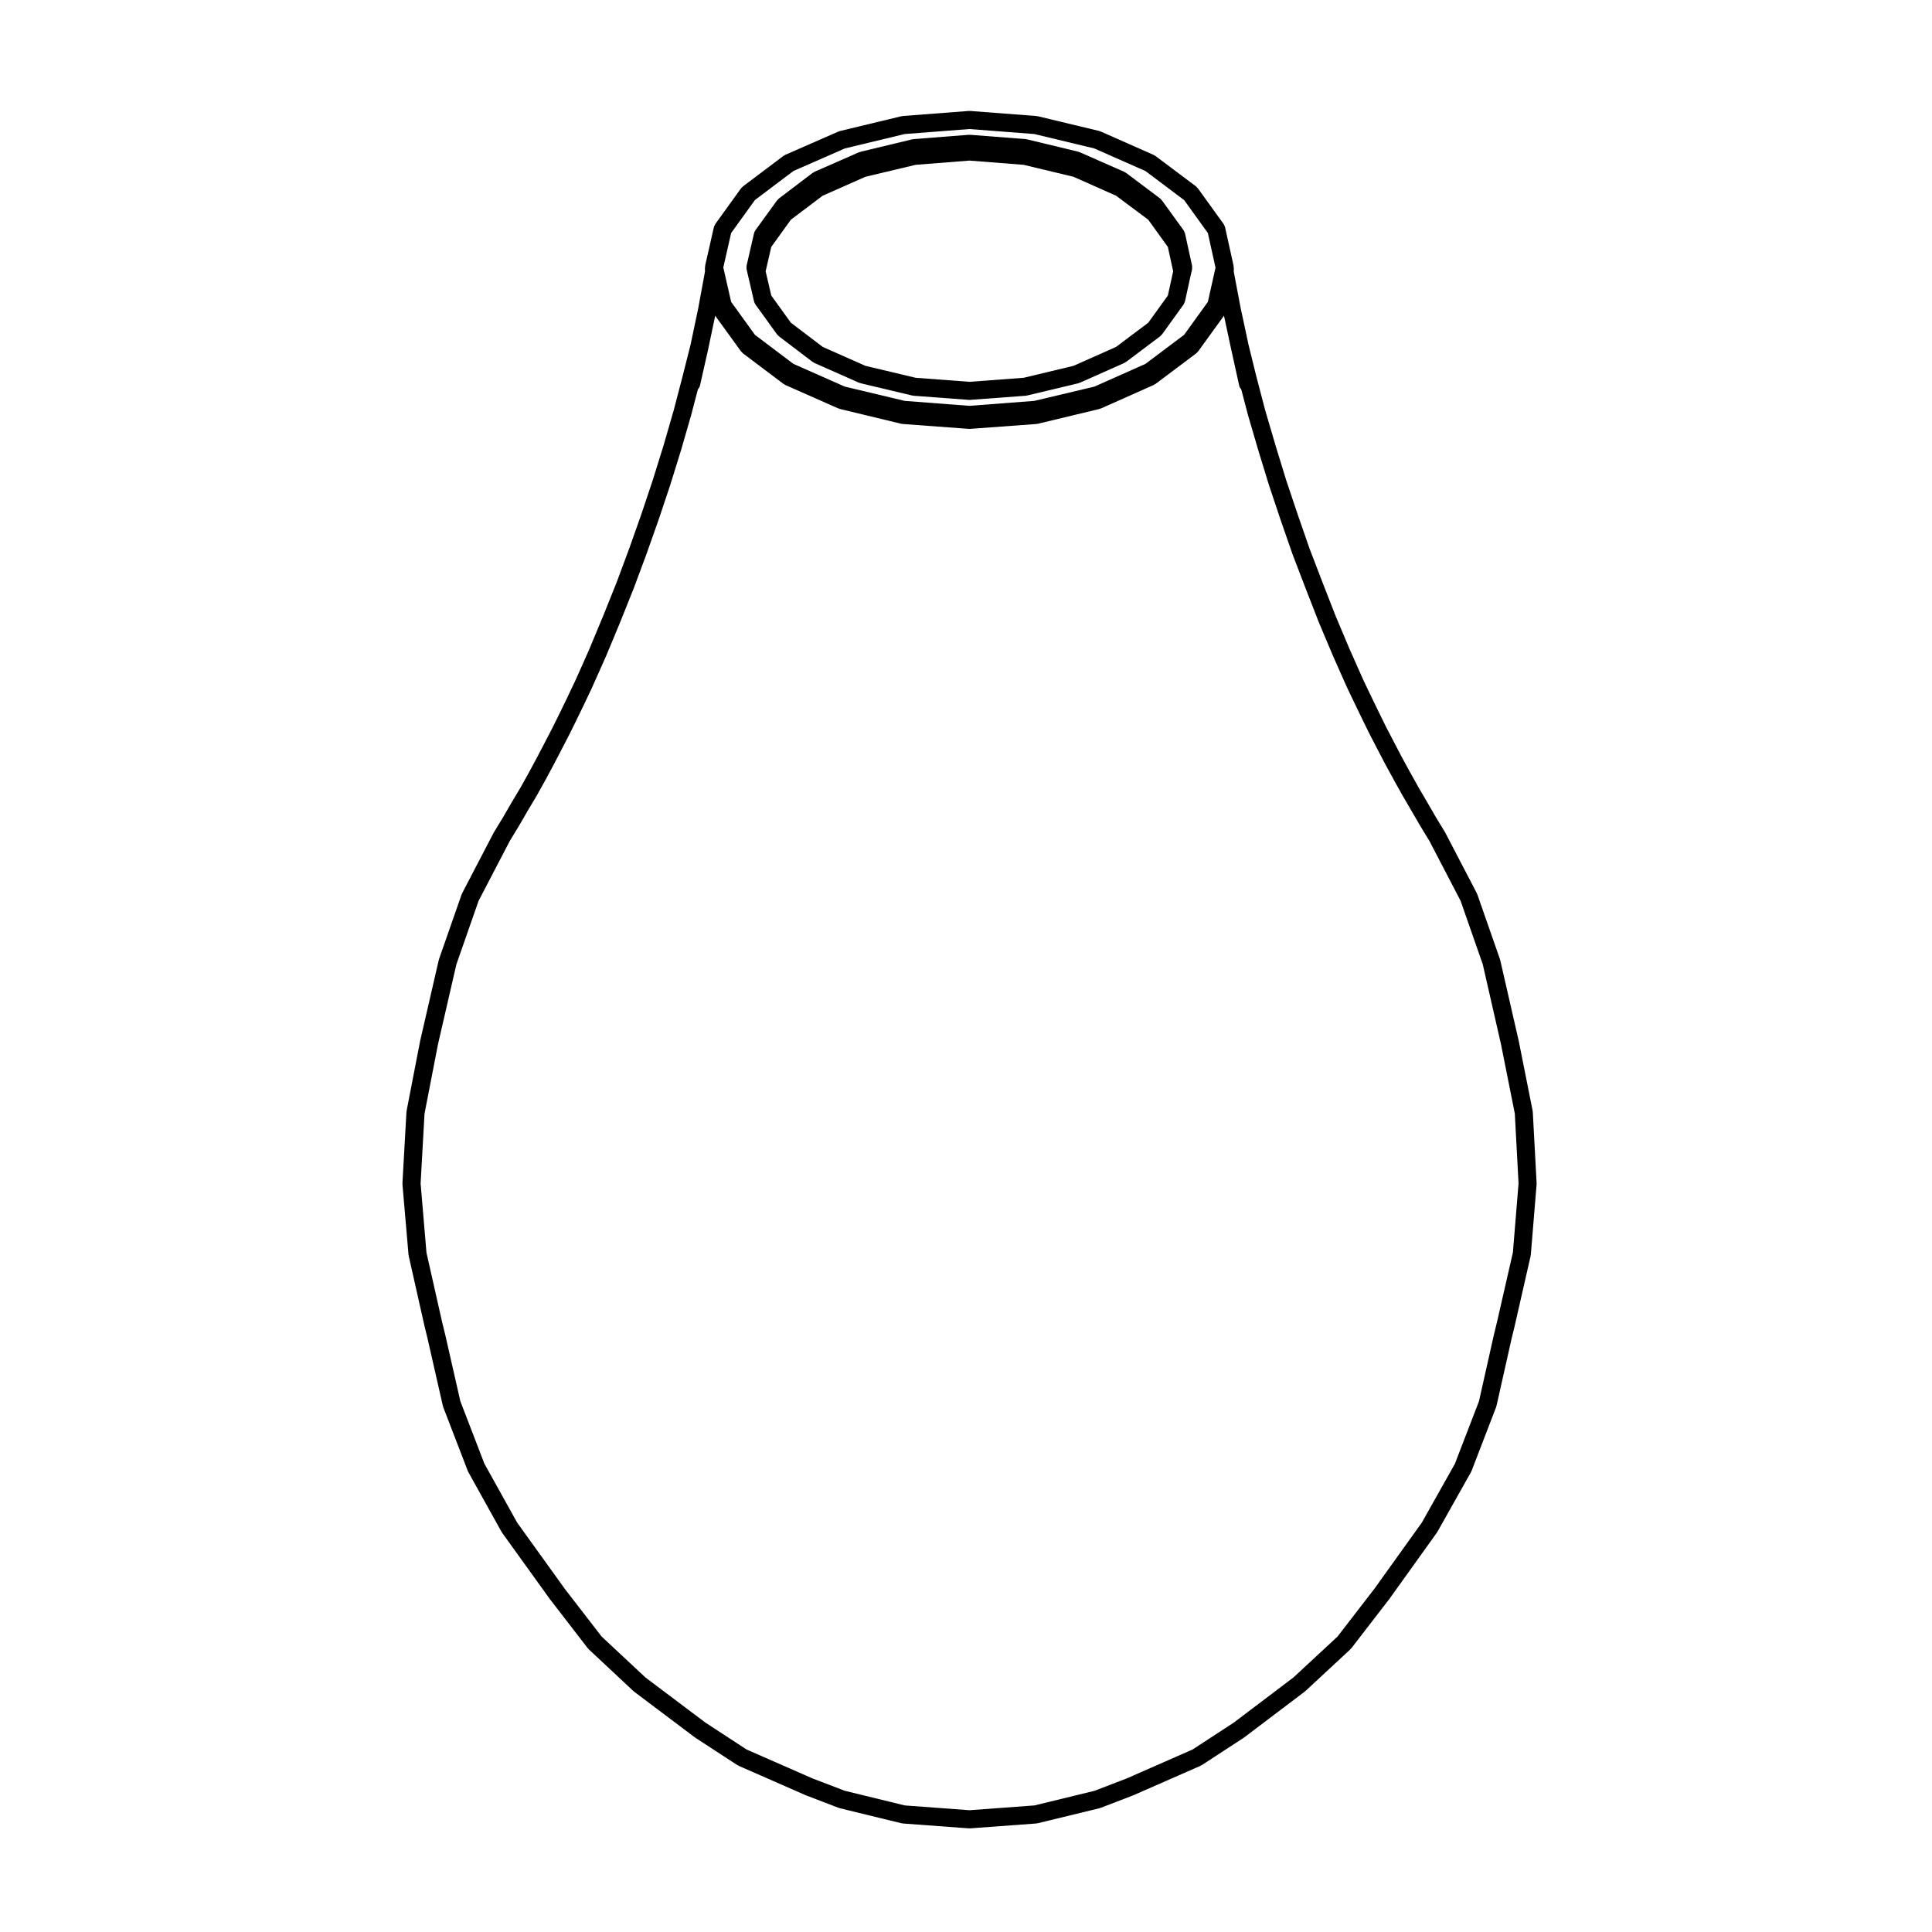<?xml version="1.0" encoding="UTF-8"?>
<!-- Uploaded to: ICON Repo, www.iconrepo.com, Generator: ICON Repo Mixer Tools -->
<svg fill="#000000" width="800px" height="800px" version="1.1" viewBox="144 144 512 512" xmlns="http://www.w3.org/2000/svg">
 <g>
  <path d="m252.26 476.52c0.004 0.059 0.039 0.105 0.051 0.168 0.012 0.055-0.004 0.105 0.004 0.156l4.16 18.477c0 0.004 0.004 0.012 0.012 0.016v0.02l0.805 3.316 4.07 17.906c0.016 0.066 0.051 0.109 0.07 0.168 0.02 0.059 0.012 0.109 0.031 0.168l6.504 16.895c0.016 0.039 0.059 0.051 0.074 0.09 0.031 0.074 0.031 0.145 0.07 0.215l8.805 15.844c0.016 0.039 0.059 0.051 0.082 0.086 0.031 0.051 0.035 0.105 0.07 0.152l12.637 17.559c0.012 0.016 0.023 0.016 0.035 0.031 0.004 0.012 0.004 0.02 0.016 0.035l10.004 12.969c0.039 0.051 0.09 0.066 0.133 0.105 0.047 0.059 0.07 0.133 0.125 0.18l11.824 11.059c0.035 0.035 0.082 0.047 0.117 0.07 0.023 0.031 0.047 0.07 0.082 0.098l16.078 12.105c0.016 0.016 0.039 0.004 0.055 0.02 0.031 0.016 0.047 0.055 0.082 0.074l11.145 7.273c0.047 0.031 0.098 0.016 0.141 0.039 0.074 0.047 0.121 0.109 0.207 0.145l17.664 7.754c0.016 0.012 0.039 0.004 0.059 0.016 0.02 0.004 0.031 0.023 0.047 0.031l8.762 3.352c0.055 0.016 0.109 0.016 0.168 0.031 0.047 0.016 0.074 0.051 0.121 0.059l16.273 3.969c0.098 0.023 0.188 0.023 0.277 0.035 0.039 0.012 0.07 0.031 0.105 0.035l17.523 1.293c0.055 0.004 0.117 0.004 0.172 0.004h0.008c0.055 0 0.117 0 0.172-0.004l17.559-1.293c0.039-0.004 0.074-0.023 0.109-0.035 0.09-0.012 0.18-0.012 0.277-0.035l16.328-3.969c0.047-0.012 0.082-0.047 0.117-0.059 0.059-0.016 0.117-0.012 0.172-0.031l8.711-3.352c0.02-0.004 0.031-0.023 0.051-0.035 0.02-0.004 0.035 0 0.055-0.012l17.664-7.754c0.082-0.035 0.133-0.105 0.207-0.145 0.051-0.023 0.102-0.012 0.141-0.039l11.145-7.273c0.035-0.023 0.051-0.059 0.082-0.082 0.02-0.016 0.047-0.004 0.059-0.02l15.992-12.105c0.031-0.02 0.047-0.059 0.082-0.09 0.035-0.023 0.07-0.035 0.105-0.066l11.914-11.059c0.059-0.051 0.082-0.117 0.125-0.176 0.047-0.047 0.105-0.066 0.137-0.109l10-12.969c0.012-0.016 0.012-0.035 0.023-0.047 0.004-0.012 0.02-0.016 0.031-0.023l12.582-17.559c0.035-0.047 0.039-0.102 0.07-0.145 0.016-0.023 0.055-0.039 0.074-0.074l8.914-15.844c0.035-0.07 0.035-0.141 0.07-0.211 0.02-0.047 0.066-0.066 0.082-0.105l6.504-16.895c0.02-0.055 0.012-0.102 0.023-0.152 0.023-0.066 0.066-0.117 0.082-0.188l4.012-17.863 0.816-3.352c0.004-0.012 0-0.016 0-0.023 0-0.004 0.004-0.004 0.004-0.004l4.211-18.477c0.016-0.055 0-0.109 0.004-0.168 0.012-0.059 0.047-0.105 0.051-0.168l1.531-18.668c0.004-0.055-0.02-0.105-0.02-0.156s0.023-0.105 0.023-0.16l-1.008-18.812c-0.004-0.059-0.035-0.109-0.039-0.168-0.012-0.059 0.016-0.109 0-0.172l-3.688-18.52c0-0.016-0.012-0.02-0.016-0.035 0-0.012 0.004-0.02 0-0.031l-4.902-21.41c-0.012-0.047-0.047-0.082-0.059-0.121-0.016-0.039-0.004-0.09-0.02-0.133l-5.984-17.133c-0.016-0.055-0.059-0.098-0.086-0.141-0.023-0.055-0.023-0.117-0.051-0.172l-8.379-16.078c-0.012-0.031-0.035-0.039-0.051-0.066-0.016-0.023-0.016-0.055-0.031-0.082l-2.371-3.891-2.293-3.961h-0.004v-0.012l-2.273-3.883v-0.004l-2.246-4.019c-0.004-0.012-0.012-0.012-0.02-0.02l-2.141-3.926c-0.004 0 0-0.004-0.004-0.012l-2.156-4.121-2.106-4.055-0.004-0.004-1.984-4.027s-0.004-0.004-0.004-0.012l-1.996-4.121-1.961-4.098-1.832-4.106v-0.016l-1.855-4.168-3.734-8.863s-0.004 0-0.004-0.004l-3.465-8.883-3.422-8.926-3.152-9.078-3.039-9.062-2.832-9.23c0-0.004-0.004-0.012-0.004-0.016l-2.711-9.234-2.418-9.238v-0.004l-1.988-8.066-2.106-9.812v-0.004l-1.812-9.566v-1.125c0-0.082-0.039-0.145-0.051-0.227-0.012-0.086 0.012-0.172-0.012-0.258 0-0.016 0.004-0.023 0-0.035l-2.246-10.152s-0.004 0-0.004-0.004c-0.004-0.035-0.031-0.07-0.039-0.105-0.082-0.281-0.191-0.543-0.352-0.77l-6.793-9.422c-0.066-0.098-0.16-0.145-0.242-0.223-0.09-0.102-0.152-0.215-0.262-0.301l-10.77-8.082c-0.074-0.059-0.16-0.07-0.238-0.109-0.086-0.051-0.141-0.121-0.23-0.16l-13.965-6.184c-0.066-0.031-0.133-0.023-0.203-0.051-0.074-0.02-0.125-0.074-0.203-0.098l-16.328-3.918c-0.066-0.016-0.121 0.004-0.188-0.004-0.07-0.016-0.117-0.051-0.191-0.055l-17.559-1.34c-0.055-0.004-0.109 0.023-0.172 0.023-0.059 0-0.125-0.035-0.191-0.023l-17.523 1.344c-0.07 0.004-0.125 0.047-0.195 0.055-0.066 0.012-0.117-0.004-0.176 0.012l-16.273 3.918c-0.082 0.02-0.125 0.07-0.195 0.098-0.074 0.023-0.141 0.016-0.207 0.047l-14.078 6.164c-0.102 0.039-0.156 0.117-0.246 0.172-0.074 0.047-0.156 0.059-0.227 0.109l-10.727 8.086c-0.09 0.066-0.133 0.16-0.211 0.242-0.098 0.098-0.207 0.152-0.289 0.266l-6.801 9.43v0.004c-0.047 0.059-0.055 0.141-0.102 0.211-0.117 0.211-0.242 0.43-0.297 0.66l-2.297 10.141c-0.004 0.02 0 0.035 0 0.051-0.02 0.098-0.012 0.18-0.02 0.273-0.004 0.074-0.039 0.133-0.039 0.207v1.113l-1.777 9.656-2.039 9.707c0 0.004-0.004 0.004-0.004 0.012l-0.031 0.117-2.004 7.934-2.418 9.273s-0.004 0-0.004 0.004l-2.676 9.266-2.848 9.164-3.059 9.141v0.004l-3.199 9.047-3.332 8.957v0.004l-3.547 8.848s-0.012 0.004-0.012 0.012l-3.684 8.863v0.004l-1.844 4.156-1.84 4.106c0 0.004-0.004 0.004-0.004 0.012l-1.953 4.117v0.012l-2.004 4.137-1.988 4.027-2.098 4.047-2.137 4.09-2.16 4.019c0 0.004 0 0.012-0.004 0.012l-2.195 3.934-2.336 3.906v0.012c-0.004 0.004-0.012 0.004-0.016 0.016l-2.293 3.961-2.371 3.891c-0.016 0.023-0.016 0.055-0.031 0.082-0.016 0.023-0.039 0.035-0.055 0.066l-8.375 16.078c-0.031 0.055-0.023 0.117-0.051 0.172-0.02 0.051-0.07 0.09-0.09 0.141l-5.984 17.133c-0.012 0.047 0 0.086-0.016 0.125s-0.051 0.082-0.059 0.121l-4.926 21.402c-0.004 0.012 0 0.023 0 0.039-0.004 0.016-0.016 0.031-0.02 0.047l-3.586 18.52c-0.012 0.051 0.004 0.102 0 0.145-0.004 0.059-0.035 0.109-0.039 0.168l-1.059 18.812c-0.004 0.059 0.023 0.105 0.023 0.168 0 0.059-0.023 0.105-0.02 0.168zm85.496-270.76 6.309-8.75 10.195-7.691 13.645-5.984 15.828-3.812 17.176-1.324 17.195 1.32 15.91 3.824 13.543 5.984 10.258 7.707 6.277 8.711 2.031 9.176-0.02 0.125-0.004 0.004-2 8.953-6.293 8.727-10.258 7.707-13.539 6.027-15.895 3.773-17.211 1.316-17.156-1.316-15.875-3.785-13.617-6.027-10.191-7.688-6.309-8.746-2.07-9.105zm-81.254 233.39 3.559-18.359 4.887-21.219 5.875-16.82 8.262-15.867 2.348-3.856c0.004-0.012 0.004-0.02 0.012-0.031 0.004-0.012 0.016-0.016 0.02-0.02l2.297-3.965v-0.012l2.328-3.891c0.012-0.012 0.012-0.023 0.016-0.039 0.004-0.012 0.02-0.016 0.023-0.023l2.242-4.019c0-0.004 0-0.012 0.004-0.016 0.004-0.004 0.012-0.012 0.016-0.016l2.16-4.019c0.004-0.004 0-0.012 0.004-0.016 0.004-0.004 0.004-0.004 0.012-0.012l2.152-4.117v-0.004l0.004-0.004 2.102-4.07c0.004-0.012 0.004-0.016 0.012-0.02 0-0.012 0.012-0.012 0.012-0.016l2.012-4.074c0-0.004 0-0.012 0.004-0.012 0-0.004 0.004-0.004 0.004-0.012l2.016-4.156c0-0.004 0-0.012 0.004-0.012 0-0.004 0.004-0.004 0.004-0.012l1.953-4.109c0.004-0.012 0.004-0.023 0.012-0.035 0 0 0.004-0.004 0.004-0.012l1.867-4.172v-0.004c0-0.004 0.004-0.004 0.004-0.004l1.863-4.207c0.004-0.012 0-0.016 0.012-0.031 0-0.004 0.012-0.012 0.016-0.02l3.688-8.855c0.004-0.012 0-0.016 0.004-0.023l0.004-0.004 3.586-8.949c0.004-0.016 0-0.023 0.004-0.035s0.016-0.016 0.02-0.023l3.344-8.992c0.004-0.012 0-0.02 0.004-0.023 0-0.004 0.012-0.012 0.012-0.016l3.215-9.098c0.004-0.012 0-0.016 0.004-0.02 0-0.004 0.012-0.012 0.012-0.016l3.059-9.145c0.004-0.004 0-0.02 0.004-0.031 0-0.004 0.012-0.012 0.012-0.016l2.867-9.234c0.004-0.012 0-0.02 0.004-0.035 0-0.004 0.012-0.012 0.012-0.016l2.68-9.285c0.004-0.016 0-0.035 0.004-0.051 0-0.004 0.012-0.012 0.012-0.016l1.77-6.758c0.25-0.293 0.469-0.625 0.555-1.023l2.203-9.766v-0.023c0-0.004 0.004-0.004 0.004-0.012l1.828-8.711c0.016 0.012 0.031 0.02 0.039 0.035 0.012 0.02 0.012 0.047 0.023 0.059l6.801 9.387c0.055 0.074 0.141 0.105 0.203 0.176 0.105 0.105 0.176 0.238 0.297 0.328l10.727 8.082c0.039 0.035 0.098 0.02 0.141 0.051 0.109 0.074 0.203 0.176 0.324 0.23l14.07 6.223c0.066 0.023 0.137 0.016 0.207 0.039 0.074 0.031 0.121 0.074 0.203 0.098l16.273 3.926c0.102 0.031 0.207 0.031 0.312 0.039 0.023 0 0.051 0.02 0.07 0.02l17.523 1.293c0.055 0.004 0.117 0.004 0.172 0.004h0.008c0.055 0 0.117 0 0.172-0.004l17.559-1.293c0.031 0 0.051-0.02 0.074-0.02 0.105-0.012 0.203-0.012 0.312-0.039l16.328-3.926c0.082-0.02 0.133-0.07 0.207-0.102 0.07-0.023 0.137-0.016 0.203-0.039l13.977-6.223c0.117-0.051 0.203-0.145 0.312-0.215 0.051-0.035 0.105-0.02 0.152-0.055l10.77-8.086c0.121-0.098 0.191-0.227 0.297-0.332 0.066-0.07 0.152-0.102 0.207-0.176l6.797-9.383c0.012-0.016 0.012-0.039 0.023-0.059 0.012-0.02 0.031-0.031 0.047-0.047l1.867 8.727c0 0.004 0.004 0.004 0.004 0.016l2.156 9.766c0.09 0.398 0.297 0.734 0.551 1.023l1.773 6.766c0.004 0.012 0.016 0.016 0.016 0.023 0.004 0.016 0 0.035 0.004 0.051l2.719 9.285v0.004c0.004 0.004 0 0.016 0.004 0.023l2.832 9.234c0 0.012 0.012 0.012 0.016 0.02 0.004 0.016 0 0.031 0.004 0.035l3.059 9.145c0 0.004 0.004 0.004 0.004 0.012 0.004 0.004 0 0.012 0.004 0.016l3.16 9.098c0.004 0.012 0.02 0.02 0.023 0.031 0 0.016 0 0.023 0.004 0.039l3.449 8.996 0.004 0.004v0.004l3.492 8.953c0.004 0.012 0.016 0.012 0.016 0.02 0.004 0.016 0.004 0.031 0.004 0.039l3.738 8.855c0 0.004 0.004 0.012 0.012 0.016 0 0.012 0 0.016 0.004 0.023l1.867 4.207s0.004 0 0.004 0.004v0.004l1.859 4.168c0.004 0.004 0.012 0.012 0.016 0.02 0.004 0.004 0.004 0.02 0.012 0.031l1.965 4.117 0.004 0.004v0.004l2.012 4.16c0 0.004 0.004 0.004 0.004 0.012v0.012l2.012 4.074c0 0.004 0.012 0.004 0.012 0.012 0.004 0.012 0.004 0.02 0.012 0.031l2.106 4.07s0.004 0 0.004 0.004v0.004l2.156 4.109c0.004 0.012 0.016 0.012 0.02 0.016 0.004 0.004 0 0.016 0.004 0.02l2.195 4.019c0.004 0.012 0.004 0.02 0.012 0.031l2.254 4.019c0.004 0.012 0.012 0.012 0.02 0.02 0 0.004 0 0.012 0.004 0.02l2.293 3.926 2.297 3.953c0.004 0.004 0.016 0.012 0.02 0.02 0.004 0.012 0.004 0.02 0.012 0.031l2.348 3.856 8.266 15.871 5.875 16.832 4.84 21.234 3.652 18.324 0.988 18.48-1.5 18.328-4.18 18.277s-0.004 0.004-0.004 0.012l-0.812 3.352v0.023c-0.004 0.012-0.012 0.012-0.012 0.02l-3.981 17.738-6.387 16.574-8.75 15.566-12.477 17.406-9.863 12.797-11.672 10.828-15.809 11.969-10.941 7.144-17.438 7.656-8.523 3.281-15.934 3.879-17.215 1.27-17.164-1.27-15.898-3.883-8.535-3.266-17.469-7.664-10.934-7.141-15.891-11.961-11.613-10.852-9.836-12.734v-0.012l-12.543-17.441-8.672-15.598-6.383-16.574-4.027-17.719c0-0.004-0.012-0.016-0.012-0.02v-0.02l-0.812-3.309-4.125-18.305-1.551-18.34z"/>
  <path d="m341.87 215.44 0.23 0.992v0.012l1.727 7.41c0.07 0.309 0.207 0.57 0.367 0.816 0.012 0.016 0.016 0.031 0.023 0.047l5.699 7.898c0.051 0.07 0.125 0.102 0.188 0.156 0.105 0.117 0.176 0.246 0.301 0.344l8.949 6.801c0.047 0.035 0.109 0.02 0.156 0.055 0.109 0.07 0.195 0.168 0.324 0.227l11.777 5.215c0.066 0.031 0.137 0.02 0.207 0.047 0.074 0.023 0.125 0.082 0.207 0.098l13.688 3.254c0.09 0.02 0.18 0.02 0.273 0.031 0.035 0.004 0.066 0.023 0.105 0.031l14.645 1.098c0.055 0.012 0.109 0.012 0.168 0.012h0.004 0.008 0.004c0.055 0 0.109 0 0.168-0.012l14.746-1.098c0.035-0.004 0.066-0.023 0.098-0.031 0.098-0.012 0.188-0.012 0.281-0.031l13.586-3.254c0.082-0.016 0.137-0.07 0.207-0.098 0.07-0.023 0.137-0.016 0.211-0.047l11.723-5.215c0.121-0.059 0.203-0.152 0.312-0.223 0.047-0.035 0.105-0.02 0.152-0.051l9.047-6.801c0.133-0.102 0.207-0.23 0.312-0.348 0.059-0.066 0.141-0.098 0.191-0.16l5.691-7.898c0.016-0.02 0.016-0.035 0.023-0.055 0.141-0.211 0.246-0.449 0.316-0.711 0.012-0.039 0.039-0.082 0.051-0.109 0-0.004 0.004-0.012 0.004-0.012l1.613-7.359s0.004 0 0.004-0.004l0.242-1.012c0.004-0.02-0.004-0.039 0.004-0.066 0.031-0.145 0.012-0.309 0.016-0.457 0.004-0.168 0.023-0.328-0.012-0.492-0.004-0.023 0.004-0.039 0-0.059l-1.867-8.516c0-0.004-0.004-0.012-0.004-0.016-0.02-0.074-0.07-0.141-0.098-0.215-0.082-0.238-0.16-0.473-0.312-0.664l-5.688-7.848c-0.047-0.09-0.148-0.141-0.219-0.219-0.09-0.102-0.152-0.215-0.266-0.301l-9.047-6.797c-0.082-0.059-0.172-0.082-0.25-0.121-0.082-0.039-0.133-0.109-0.215-0.145l-11.723-5.168c-0.07-0.031-0.133-0.02-0.195-0.047-0.07-0.023-0.125-0.082-0.207-0.102l-13.594-3.289c-0.066-0.02-0.121 0-0.191-0.012-0.066-0.012-0.117-0.051-0.188-0.055l-14.742-1.145c-0.066-0.004-0.125 0.02-0.191 0.023-0.059-0.004-0.117-0.031-0.18-0.023l-14.645 1.145c-0.07 0.004-0.121 0.047-0.191 0.055-0.059 0.016-0.121-0.004-0.18 0.012l-13.688 3.293c-0.074 0.02-0.121 0.074-0.203 0.098-0.07 0.016-0.141 0.008-0.207 0.039l-11.777 5.168c-0.09 0.039-0.145 0.113-0.23 0.168-0.086 0.047-0.176 0.059-0.258 0.121l-8.949 6.797c-0.105 0.086-0.168 0.195-0.258 0.297-0.074 0.082-0.168 0.117-0.227 0.207l-5.691 7.848c-0.18 0.246-0.324 0.539-0.398 0.863l-1.965 8.52c-0.004 0.023 0.004 0.051-0.004 0.07-0.031 0.152-0.012 0.301-0.012 0.457 0 0.168-0.02 0.332 0.02 0.5 0 0.016-0.004 0.039 0 0.059zm6.516-5.992 5.211-7.231 8.418-6.352 11.336-5.019 13.301-3.164 14.27-1.125 14.359 1.125 13.195 3.164 11.301 5.023 8.52 6.359 5.195 7.211 1.406 6.465-1.406 6.418-5.188 7.199-8.539 6.414-11.285 5.019-13.195 3.16-14.359 1.074-14.27-1.074-13.301-3.16-11.305-5.008-8.457-6.418-5.199-7.211-1.492-6.414z"/>
 </g>
</svg>
